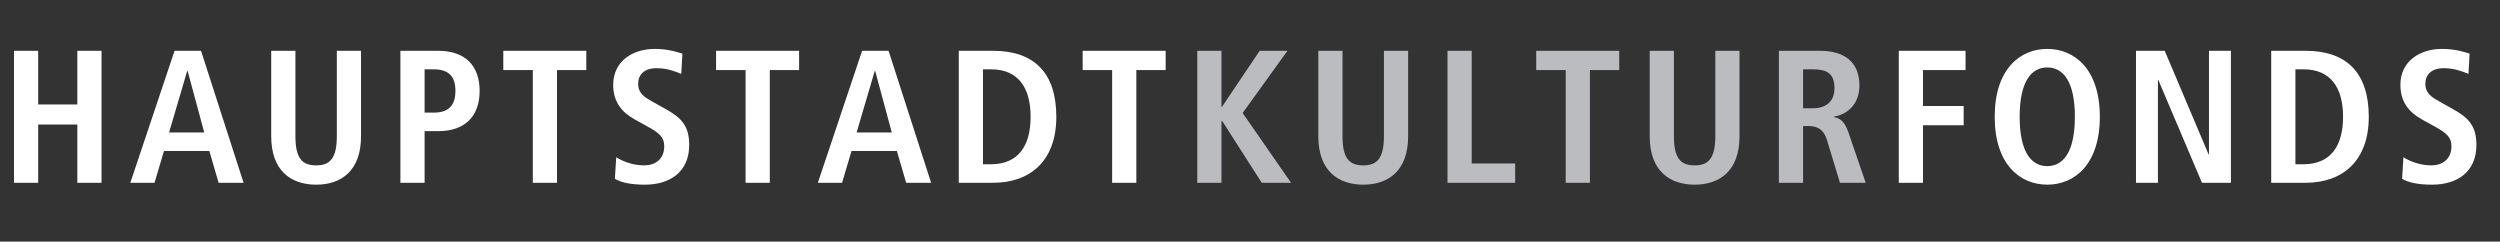 <?xml version="1.0" encoding="UTF-8"?>
<svg width="238px" height="23px" viewBox="0 0 238 23" version="1.1" xmlns="http://www.w3.org/2000/svg" xmlns:xlink="http://www.w3.org/1999/xlink">
    <rect x="0" y="0" width="238" height="23" fill="#333333" stroke="none"/>
    <title>6C19FA5C-FAAB-48D4-B51D-864AEC4E3338</title>
    <g id="MODULE" stroke="none" stroke-width="1" fill="none" fill-rule="evenodd">
        <g id="HKF_03_Icons_Bilder" transform="translate(-34, -1635)">
            <g id="Content" transform="translate(30, 59)">
                <g id="Logo" transform="translate(0, 1100)">
                    <g id="Logo_HKF_long_blck" transform="translate(4, 476)">
                        <path d="M3.636,17.4 L3.636,11.856 L7.362,11.856 L7.362,17.4 L9.666,17.4 L9.666,4.836 L7.362,4.836 L7.362,9.948 L3.636,9.948 L3.636,4.836 L1.332,4.836 L1.332,17.4 L3.636,17.4 Z M14.71,17.4 L15.61,14.376 L19.93,14.376 L20.812,17.4 L23.188,17.4 L19.138,4.836 L16.618,4.836 L12.406,17.4 L14.71,17.4 Z M19.444,12.612 L16.096,12.612 L17.824,6.744 L17.86,6.744 L19.444,12.612 Z M30.104,17.58 C32.462,17.58 34.37,16.284 34.37,12.972 L34.37,4.836 L32.066,4.836 L32.066,12.972 C32.066,15.06 31.418,15.744 30.104,15.744 C28.754,15.744 28.124,15.06 28.124,12.972 L28.124,4.836 L25.82,4.836 L25.82,12.972 C25.82,16.284 27.728,17.58 30.104,17.58 Z M40.422,17.4 L40.422,12.486 L41.718,12.486 C44.31,12.486 45.66,11.028 45.66,8.652 C45.66,6.276 44.31,4.836 41.718,4.836 L38.118,4.836 L38.118,17.4 L40.422,17.4 Z M41.286,10.722 L40.422,10.722 L40.422,6.6 L41.286,6.6 C42.726,6.6 43.356,7.284 43.356,8.652 C43.356,10.02 42.726,10.722 41.286,10.722 Z M53.026,17.4 L53.026,6.672 L55.816,6.672 L55.816,4.836 L47.914,4.836 L47.914,6.672 L50.722,6.672 L50.722,17.4 L53.026,17.4 Z M61.4,17.58 C63.794,17.58 65.612,16.356 65.612,13.8 C65.612,12.036 64.91,11.244 63.434,10.416 L62.084,9.66 C61.382,9.264 60.752,8.904 60.752,7.968 C60.752,7.104 61.346,6.492 62.498,6.492 C63.56,6.492 64.298,6.816 64.856,7.032 L64.964,5.106 C64.604,4.998 63.668,4.656 62.336,4.656 C60.23,4.656 58.376,5.826 58.376,8.076 C58.376,9.696 59.186,10.686 60.428,11.37 L61.598,12.018 C62.714,12.63 63.236,13.026 63.236,13.926 C63.236,15.186 62.336,15.744 61.328,15.744 C60.104,15.744 59.114,15.258 58.664,14.97 L58.538,17.022 C59.168,17.4 60.14,17.58 61.4,17.58 Z M73.284,17.4 L73.284,6.672 L76.074,6.672 L76.074,4.836 L68.172,4.836 L68.172,6.672 L70.98,6.672 L70.98,17.4 L73.284,17.4 Z M80.164,17.4 L81.064,14.376 L85.384,14.376 L86.266,17.4 L88.642,17.4 L84.592,4.836 L82.072,4.836 L77.86,17.4 L80.164,17.4 Z M84.898,12.612 L81.55,12.612 L83.278,6.744 L83.314,6.744 L84.898,12.612 Z M94.55,17.4 C98.042,17.4 100.562,15.348 100.562,11.118 C100.562,6.96 98.474,4.836 94.55,4.836 L91.274,4.836 L91.274,17.4 L94.55,17.4 Z M94.352,15.636 L93.578,15.636 L93.578,6.6 L94.352,6.6 C96.944,6.6 98.114,8.364 98.114,11.118 C98.114,13.872 96.944,15.636 94.352,15.636 Z M108.18,17.4 L108.18,6.672 L110.97,6.672 L110.97,4.836 L103.068,4.836 L103.068,6.672 L105.876,6.672 L105.876,17.4 L108.18,17.4 Z" id="HAUPTSTADT" fill="#FFFFFF"></path>
                        <path d="M116.284,17.4 L116.284,11.496 L116.338,11.496 L120.118,17.4 L122.908,17.4 L118.3,10.758 L122.566,4.836 L119.92,4.836 L116.338,10.164 L116.284,10.164 L116.284,4.836 L113.98,4.836 L113.98,17.4 L116.284,17.4 Z M129.788,17.58 C132.146,17.58 134.054,16.284 134.054,12.972 L134.054,4.836 L131.75,4.836 L131.75,12.972 C131.75,15.06 131.102,15.744 129.788,15.744 C128.438,15.744 127.808,15.06 127.808,12.972 L127.808,4.836 L125.504,4.836 L125.504,12.972 C125.504,16.284 127.412,17.58 129.788,17.58 Z M144.246,17.4 L144.246,15.564 L140.106,15.564 L140.106,4.836 L137.802,4.836 L137.802,17.4 L144.246,17.4 Z M151.36,17.4 L151.36,6.672 L154.15,6.672 L154.15,4.836 L146.248,4.836 L146.248,6.672 L149.056,6.672 L149.056,17.4 L151.36,17.4 Z M161.336,17.58 C163.694,17.58 165.602,16.284 165.602,12.972 L165.602,4.836 L163.298,4.836 L163.298,12.972 C163.298,15.06 162.65,15.744 161.336,15.744 C159.986,15.744 159.356,15.06 159.356,12.972 L159.356,4.836 L157.052,4.836 L157.052,12.972 C157.052,16.284 158.96,17.58 161.336,17.58 Z M171.654,17.4 L171.654,12 L172.176,12 C173.022,12 173.616,12.324 173.922,13.314 L175.164,17.4 L177.612,17.4 L175.974,12.612 C175.578,11.442 175.056,11.226 174.588,11.154 L174.588,11.1 C175.992,10.884 177.018,9.786 177.018,8.148 C177.018,5.844 175.506,4.836 173.274,4.836 L169.35,4.836 L169.35,17.4 L171.654,17.4 Z M172.59,10.308 L171.654,10.308 L171.654,6.6 L172.59,6.6 C173.886,6.6 174.642,6.96 174.642,8.4 C174.642,9.678 173.814,10.308 172.59,10.308 Z" id="KULTUR" fill="#BBBCC0"></path>
                        <path d="M183.07,17.4 L183.07,11.928 L186.94,11.928 L186.94,10.092 L183.07,10.092 L183.07,6.672 L187.12,6.672 L187.12,4.836 L180.766,4.836 L180.766,17.4 L183.07,17.4 Z M194.9,17.58 C197.51,17.58 199.904,15.636 199.904,11.118 C199.904,6.6 197.51,4.656 194.9,4.656 C192.29,4.656 189.896,6.6 189.896,11.118 C189.896,15.636 192.29,17.58 194.9,17.58 Z M194.9,15.816 C193.442,15.816 192.272,14.574 192.272,11.118 C192.272,7.662 193.442,6.42 194.9,6.42 C196.358,6.42 197.528,7.662 197.528,11.118 C197.528,14.574 196.358,15.816 194.9,15.816 Z M205.434,17.4 L205.434,7.608 L205.47,7.608 L209.628,17.4 L212.382,17.4 L212.382,4.836 L210.294,4.836 L210.294,14.7 L210.258,14.7 L206.082,4.836 L203.346,4.836 L203.346,17.4 L205.434,17.4 Z M219.496,17.4 C222.988,17.4 225.508,15.348 225.508,11.118 C225.508,6.96 223.42,4.836 219.496,4.836 L216.22,4.836 L216.22,17.4 L219.496,17.4 Z M219.298,15.636 L218.524,15.636 L218.524,6.6 L219.298,6.6 C221.89,6.6 223.06,8.364 223.06,11.118 C223.06,13.872 221.89,15.636 219.298,15.636 Z M231.542,17.58 C233.936,17.58 235.754,16.356 235.754,13.8 C235.754,12.036 235.052,11.244 233.576,10.416 L232.226,9.66 C231.524,9.264 230.894,8.904 230.894,7.968 C230.894,7.104 231.488,6.492 232.64,6.492 C233.702,6.492 234.44,6.816 234.998,7.032 L235.106,5.106 C234.746,4.998 233.81,4.656 232.478,4.656 C230.372,4.656 228.518,5.826 228.518,8.076 C228.518,9.696 229.328,10.686 230.57,11.37 L231.74,12.018 C232.856,12.63 233.378,13.026 233.378,13.926 C233.378,15.186 232.478,15.744 231.47,15.744 C230.246,15.744 229.256,15.258 228.806,14.97 L228.68,17.022 C229.31,17.4 230.282,17.58 231.542,17.58 Z" id="FONDS" fill="#FFFFFF"></path>
                    </g>
                </g>
            </g>
        </g>
    </g>
</svg>